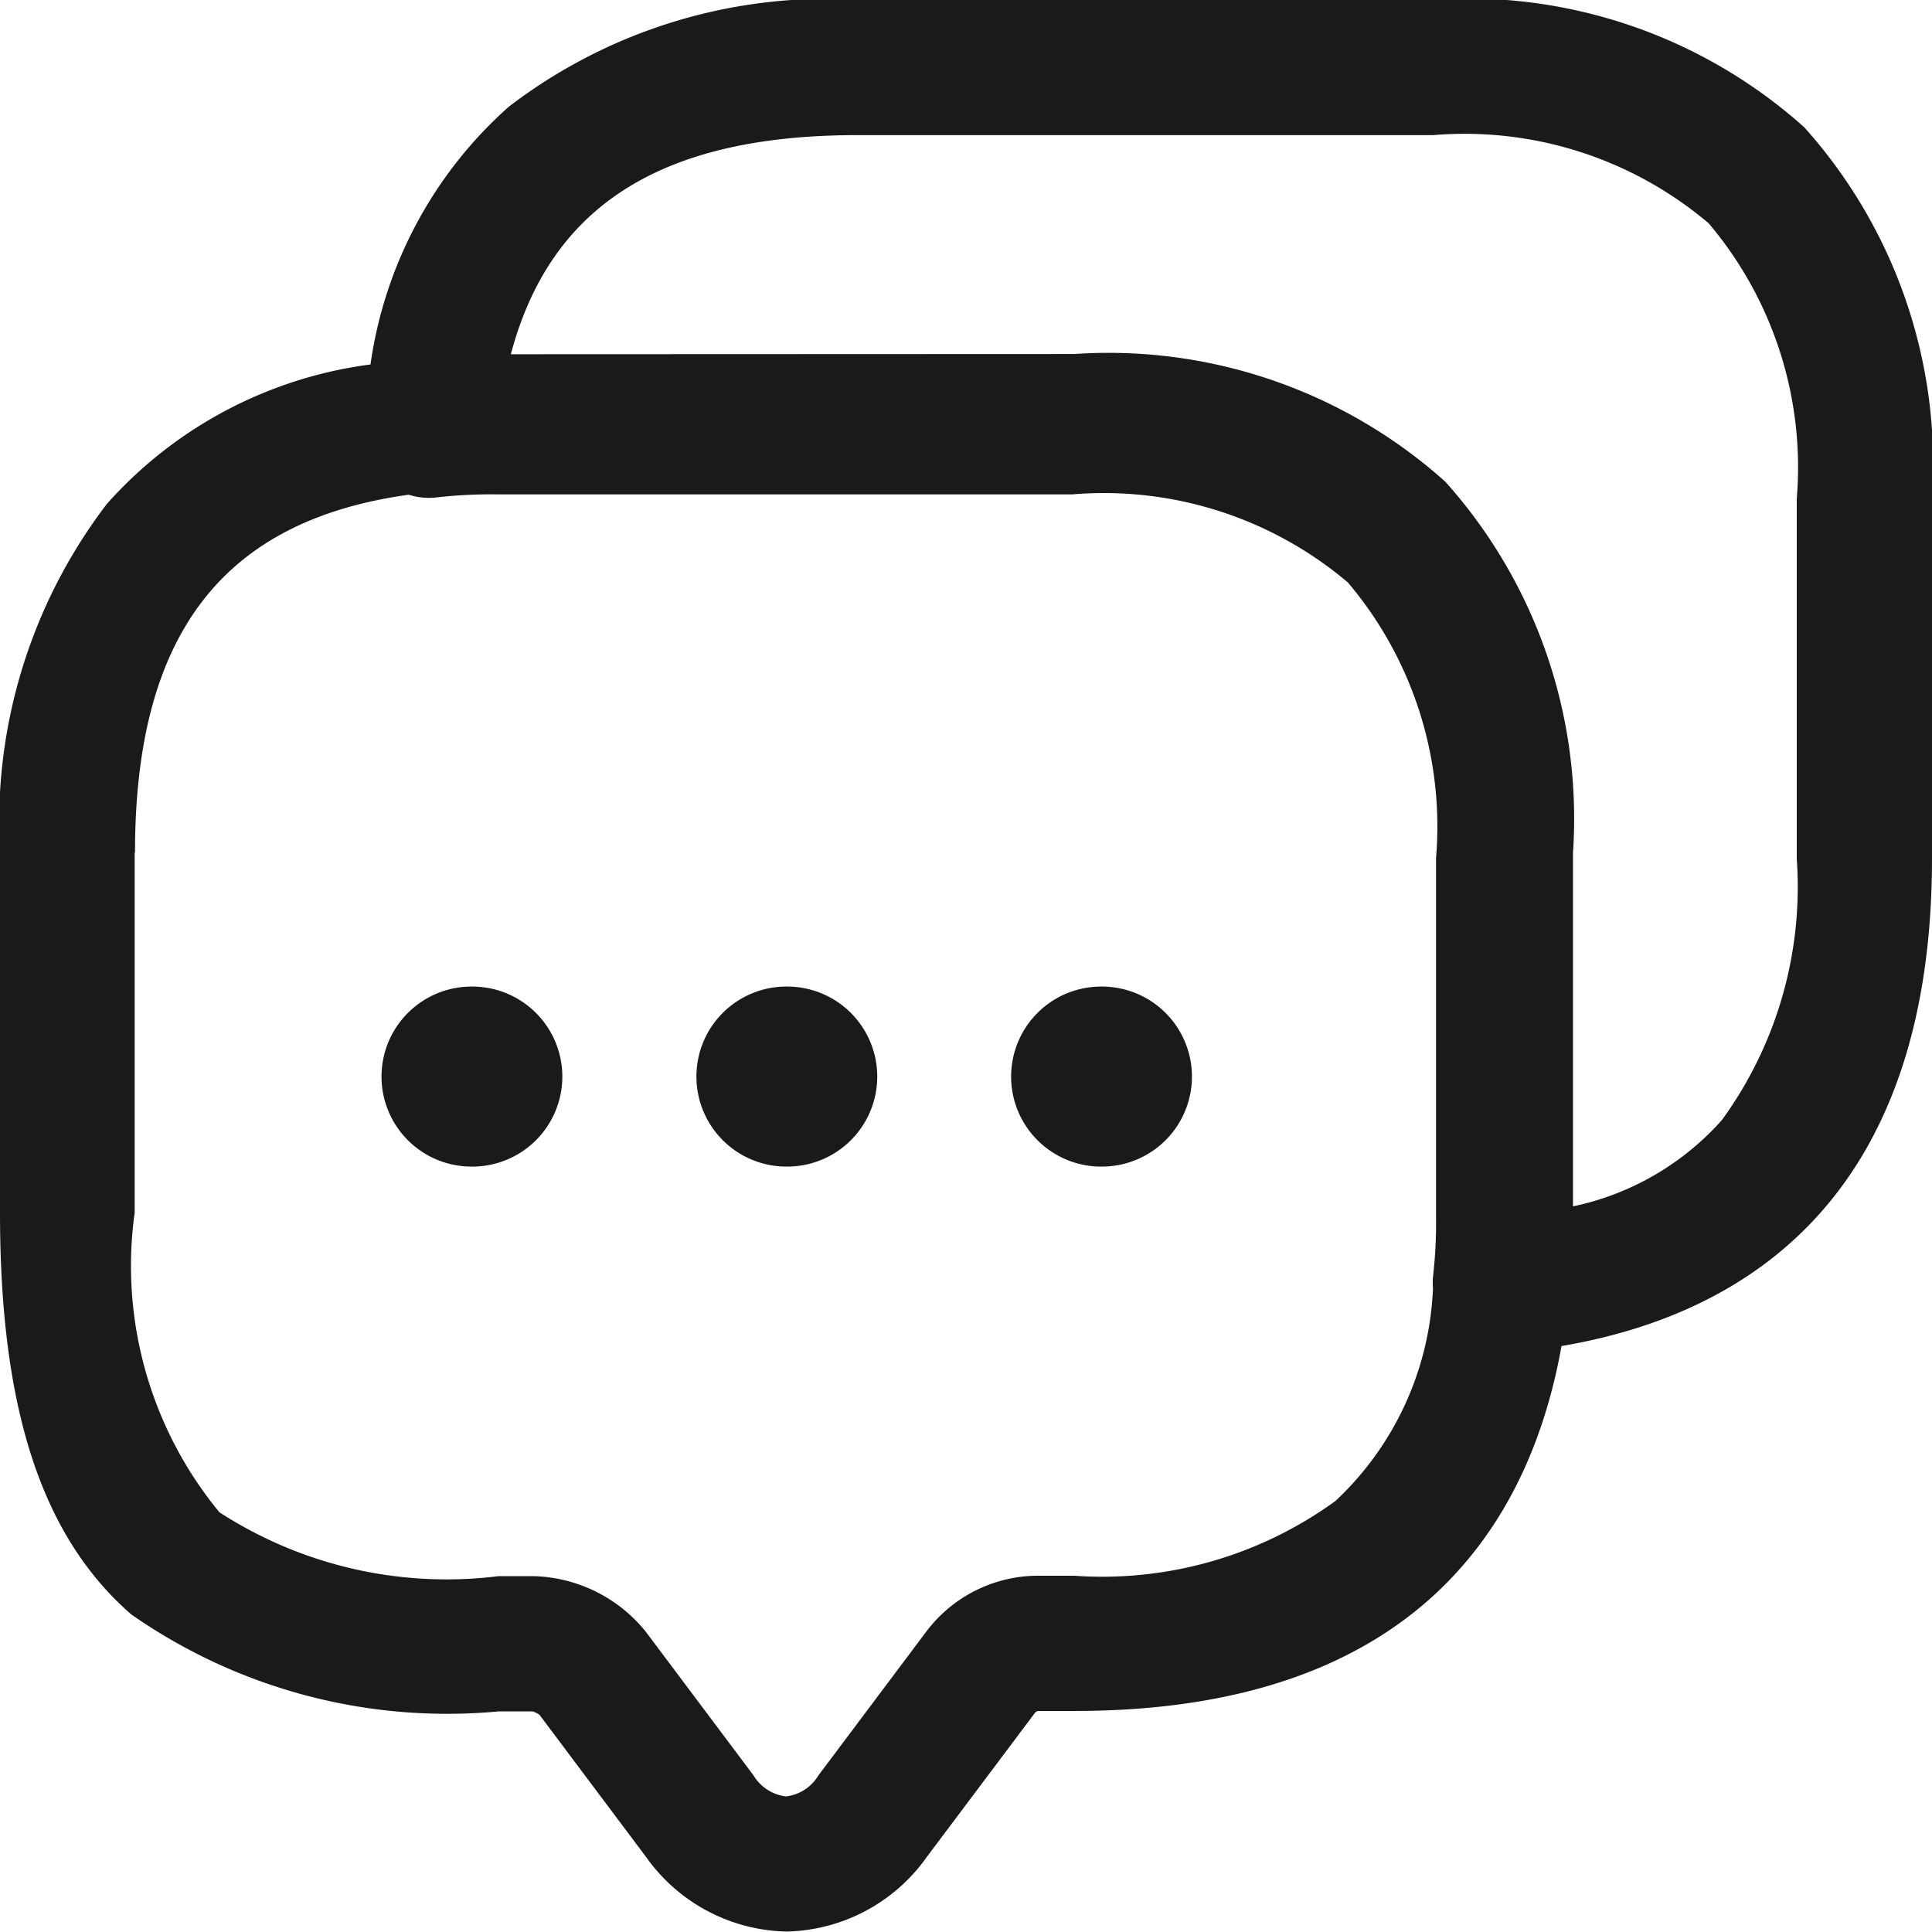 <svg xmlns="http://www.w3.org/2000/svg" width="17" height="16.999" viewBox="0 0 17 16.999">
  <path id="Union_277" data-name="Union 277" d="M-3871.315-126.66l-.938-1.251a.211.211,0,0,0-.06-.03h-.3a4.854,4.854,0,0,1-3.234-.855c-.787-.687-1.153-1.809-1.153-3.532V-135.5a4.615,4.615,0,0,1,.942-3.068,3.755,3.755,0,0,1,2.318-1.225,3.731,3.731,0,0,1,1.217-2.268,4.607,4.607,0,0,1,3.067-.942h5.068a4.44,4.44,0,0,1,3.264,1.123,4.438,4.438,0,0,1,1.124,3.264v3.168c0,3.023-1.675,4.023-3.26,4.292-.281,1.571-1.291,3.211-4.284,3.211h-.317a.043.043,0,0,0-.031.015l-.951,1.267a1.552,1.552,0,0,1-1.235.659A1.553,1.553,0,0,1-3871.315-126.66Zm-4.5-8.837v3.167a3.408,3.408,0,0,0,.746,2.637,3.677,3.677,0,0,0,2.454.562h.317a1.311,1.311,0,0,1,.979.487l0,0,.95,1.267a.387.387,0,0,0,.285.184.383.383,0,0,0,.284-.183l.951-1.268a1.233,1.233,0,0,1,.982-.491h.317a3.493,3.493,0,0,0,2.3-.657,2.713,2.713,0,0,0,.859-1.872.605.605,0,0,1,0-.1,4.1,4.1,0,0,0,.027-.52v-3.167a3.32,3.32,0,0,0-.776-2.424,3.323,3.323,0,0,0-2.423-.775h-5.068a4.308,4.308,0,0,0-.521.026.589.589,0,0,1-.252-.023C-3875.043-138.419-3875.812-137.413-3875.812-135.5Zm8.268-4.388a4.441,4.441,0,0,1,3.264,1.123,4.441,4.441,0,0,1,1.124,3.265v3.112a2.42,2.42,0,0,0,1.31-.759,3.487,3.487,0,0,0,.659-2.3v-3.168a3.323,3.323,0,0,0-.775-2.423,3.321,3.321,0,0,0-2.424-.776h-5.068c-1.716,0-2.7.617-3.048,1.928Zm.236,7.15a.792.792,0,0,1-.792-.792.792.792,0,0,1,.792-.792h.008a.792.792,0,0,1,.791.792.792.792,0,0,1-.791.792Zm-2.77,0a.792.792,0,0,1-.791-.792.791.791,0,0,1,.791-.792h.008a.792.792,0,0,1,.792.792.792.792,0,0,1-.792.792Zm-2.77,0a.792.792,0,0,1-.792-.792.792.792,0,0,1,.792-.792h.007a.792.792,0,0,1,.792.792.792.792,0,0,1-.792.792Z" transform="translate(3877 143)" fill="#1a1a1a"/>
</svg>
